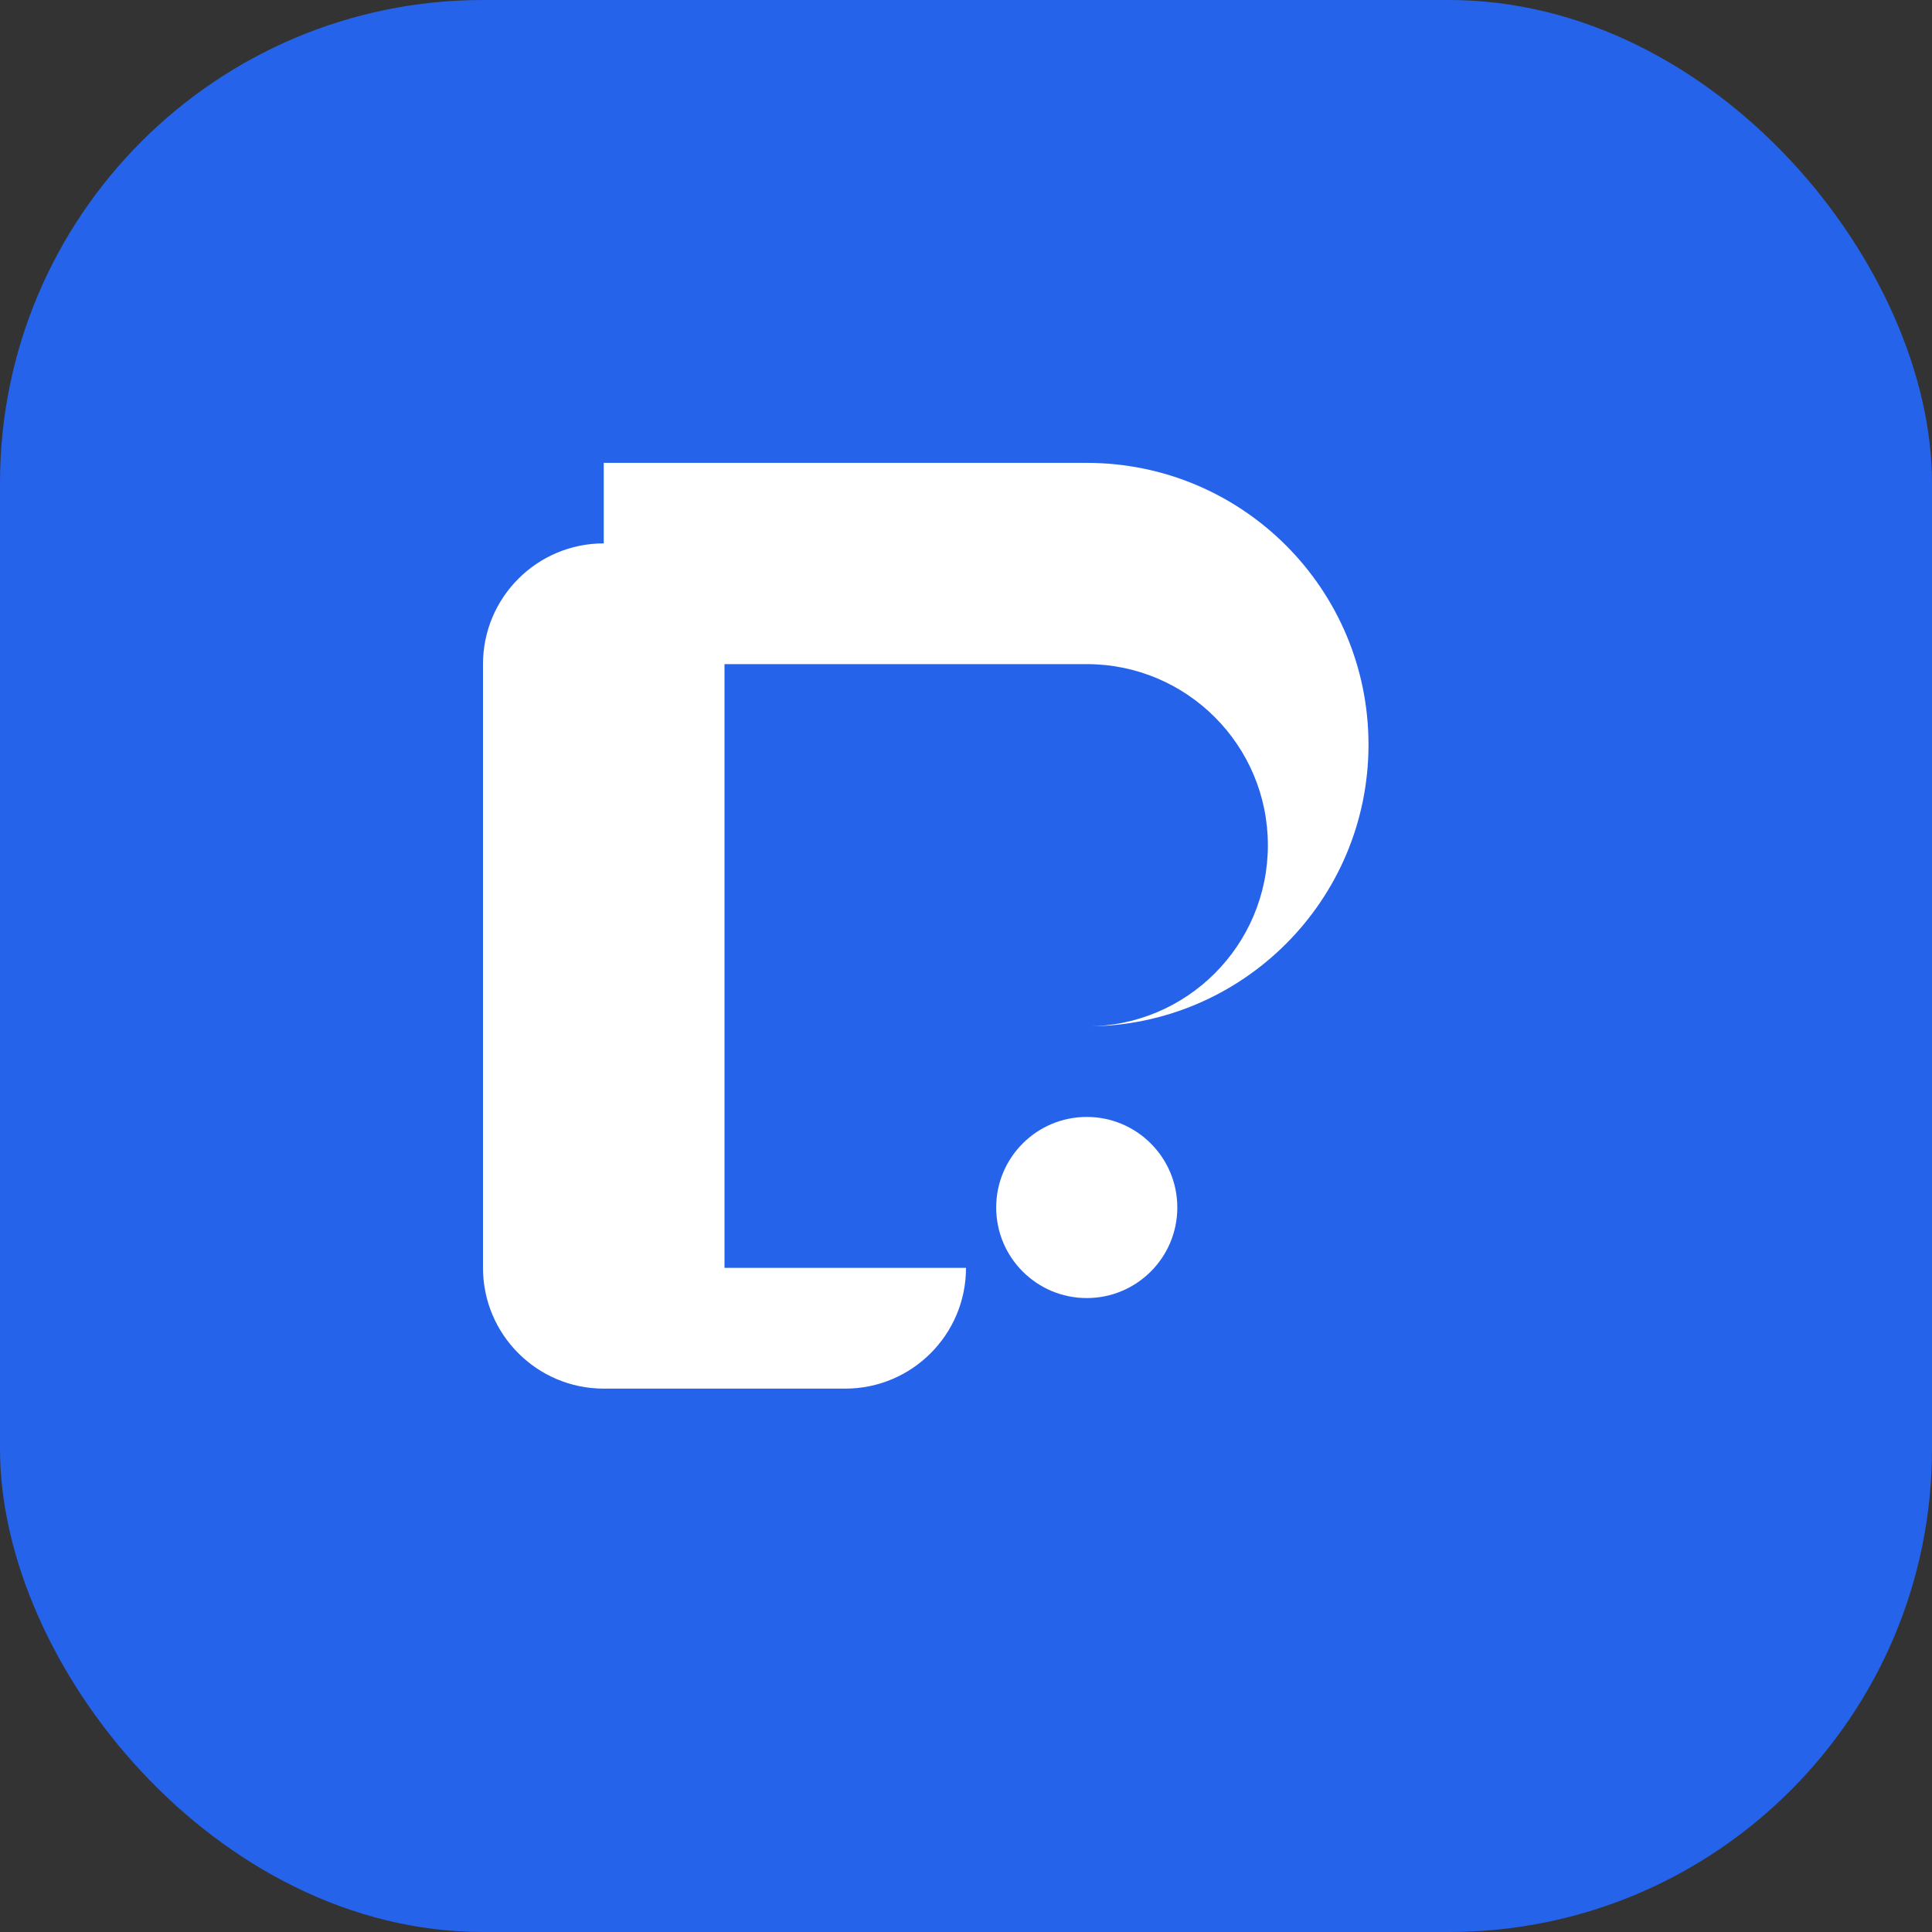 <svg width="192" height="192" viewBox="0 0 192 192" fill="none" xmlns="http://www.w3.org/2000/svg">
  <rect x="0" y="0" width="192" height="192" fill="#333333" stroke="none"/>
  <rect width="192" height="192" rx="48" fill="#2563eb"/>
  <path d="M60 54C53.373 54 48 59.373 48 66V126C48 132.627 53.373 138 60 138H84C90.627 138 96 132.627 96 126V102H108C123.464 102 136 89.464 136 74C136 58.536 123.464 46 108 46H60V54ZM72 54V66H108C117.941 66 126 74.059 126 84C126 93.941 117.941 102 108 102H96V126H72V90H72V54Z" fill="white"/>
  <circle cx="108" cy="120" r="9" fill="white"/>
</svg>